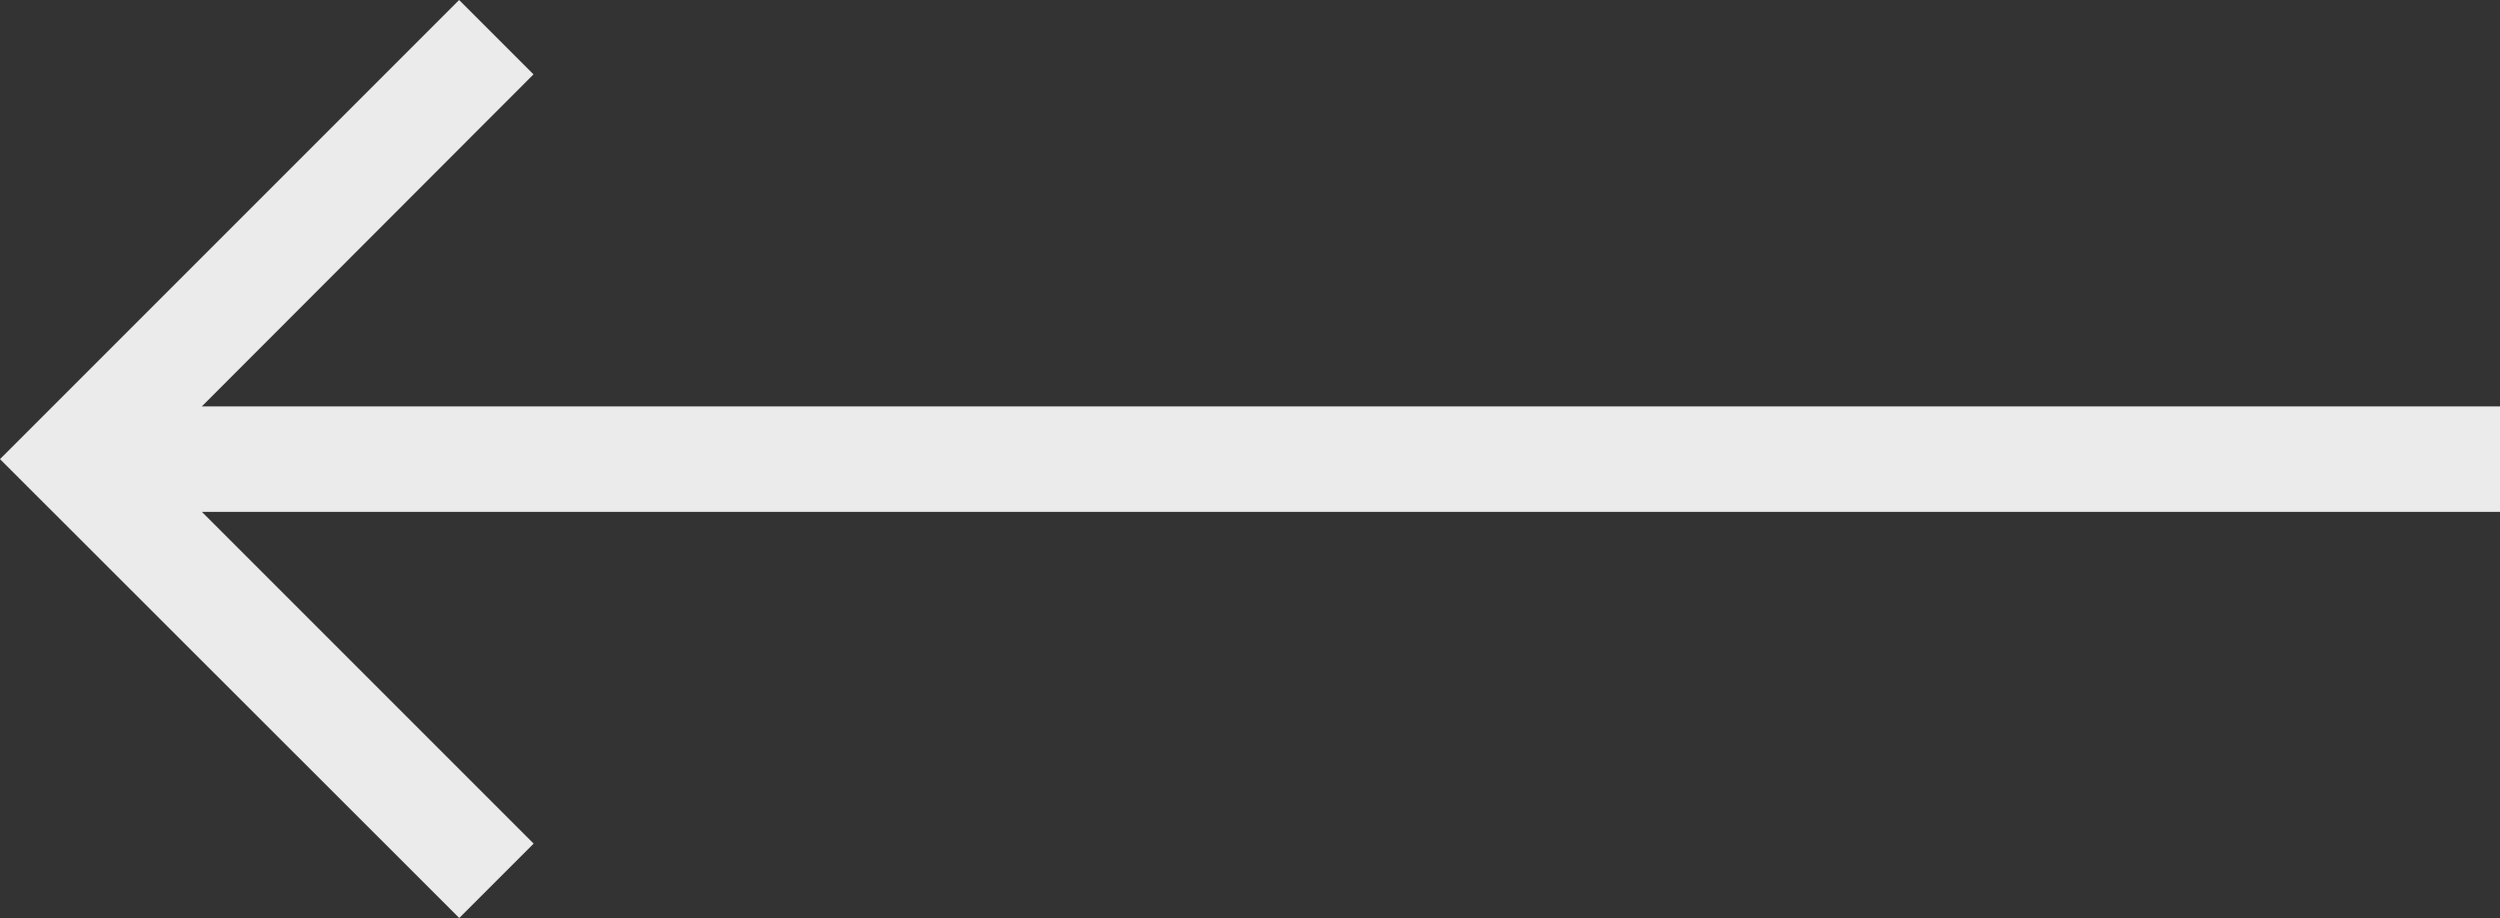 <svg xmlns="http://www.w3.org/2000/svg" width="33.614" height="12.346" viewBox="0 0 33.614 12.346"><rect x="0" y="0" width="33.614" height="12.346" fill="#333333" stroke="none"/><path d="M34.614,23.175H3.714l4.461,4.461-1,1L1,22.466l6.173-6.173,1,1L3.714,21.757h30.9Z" transform="translate(-1 -16.293)" fill="#fff" opacity="0.9"></path></svg>